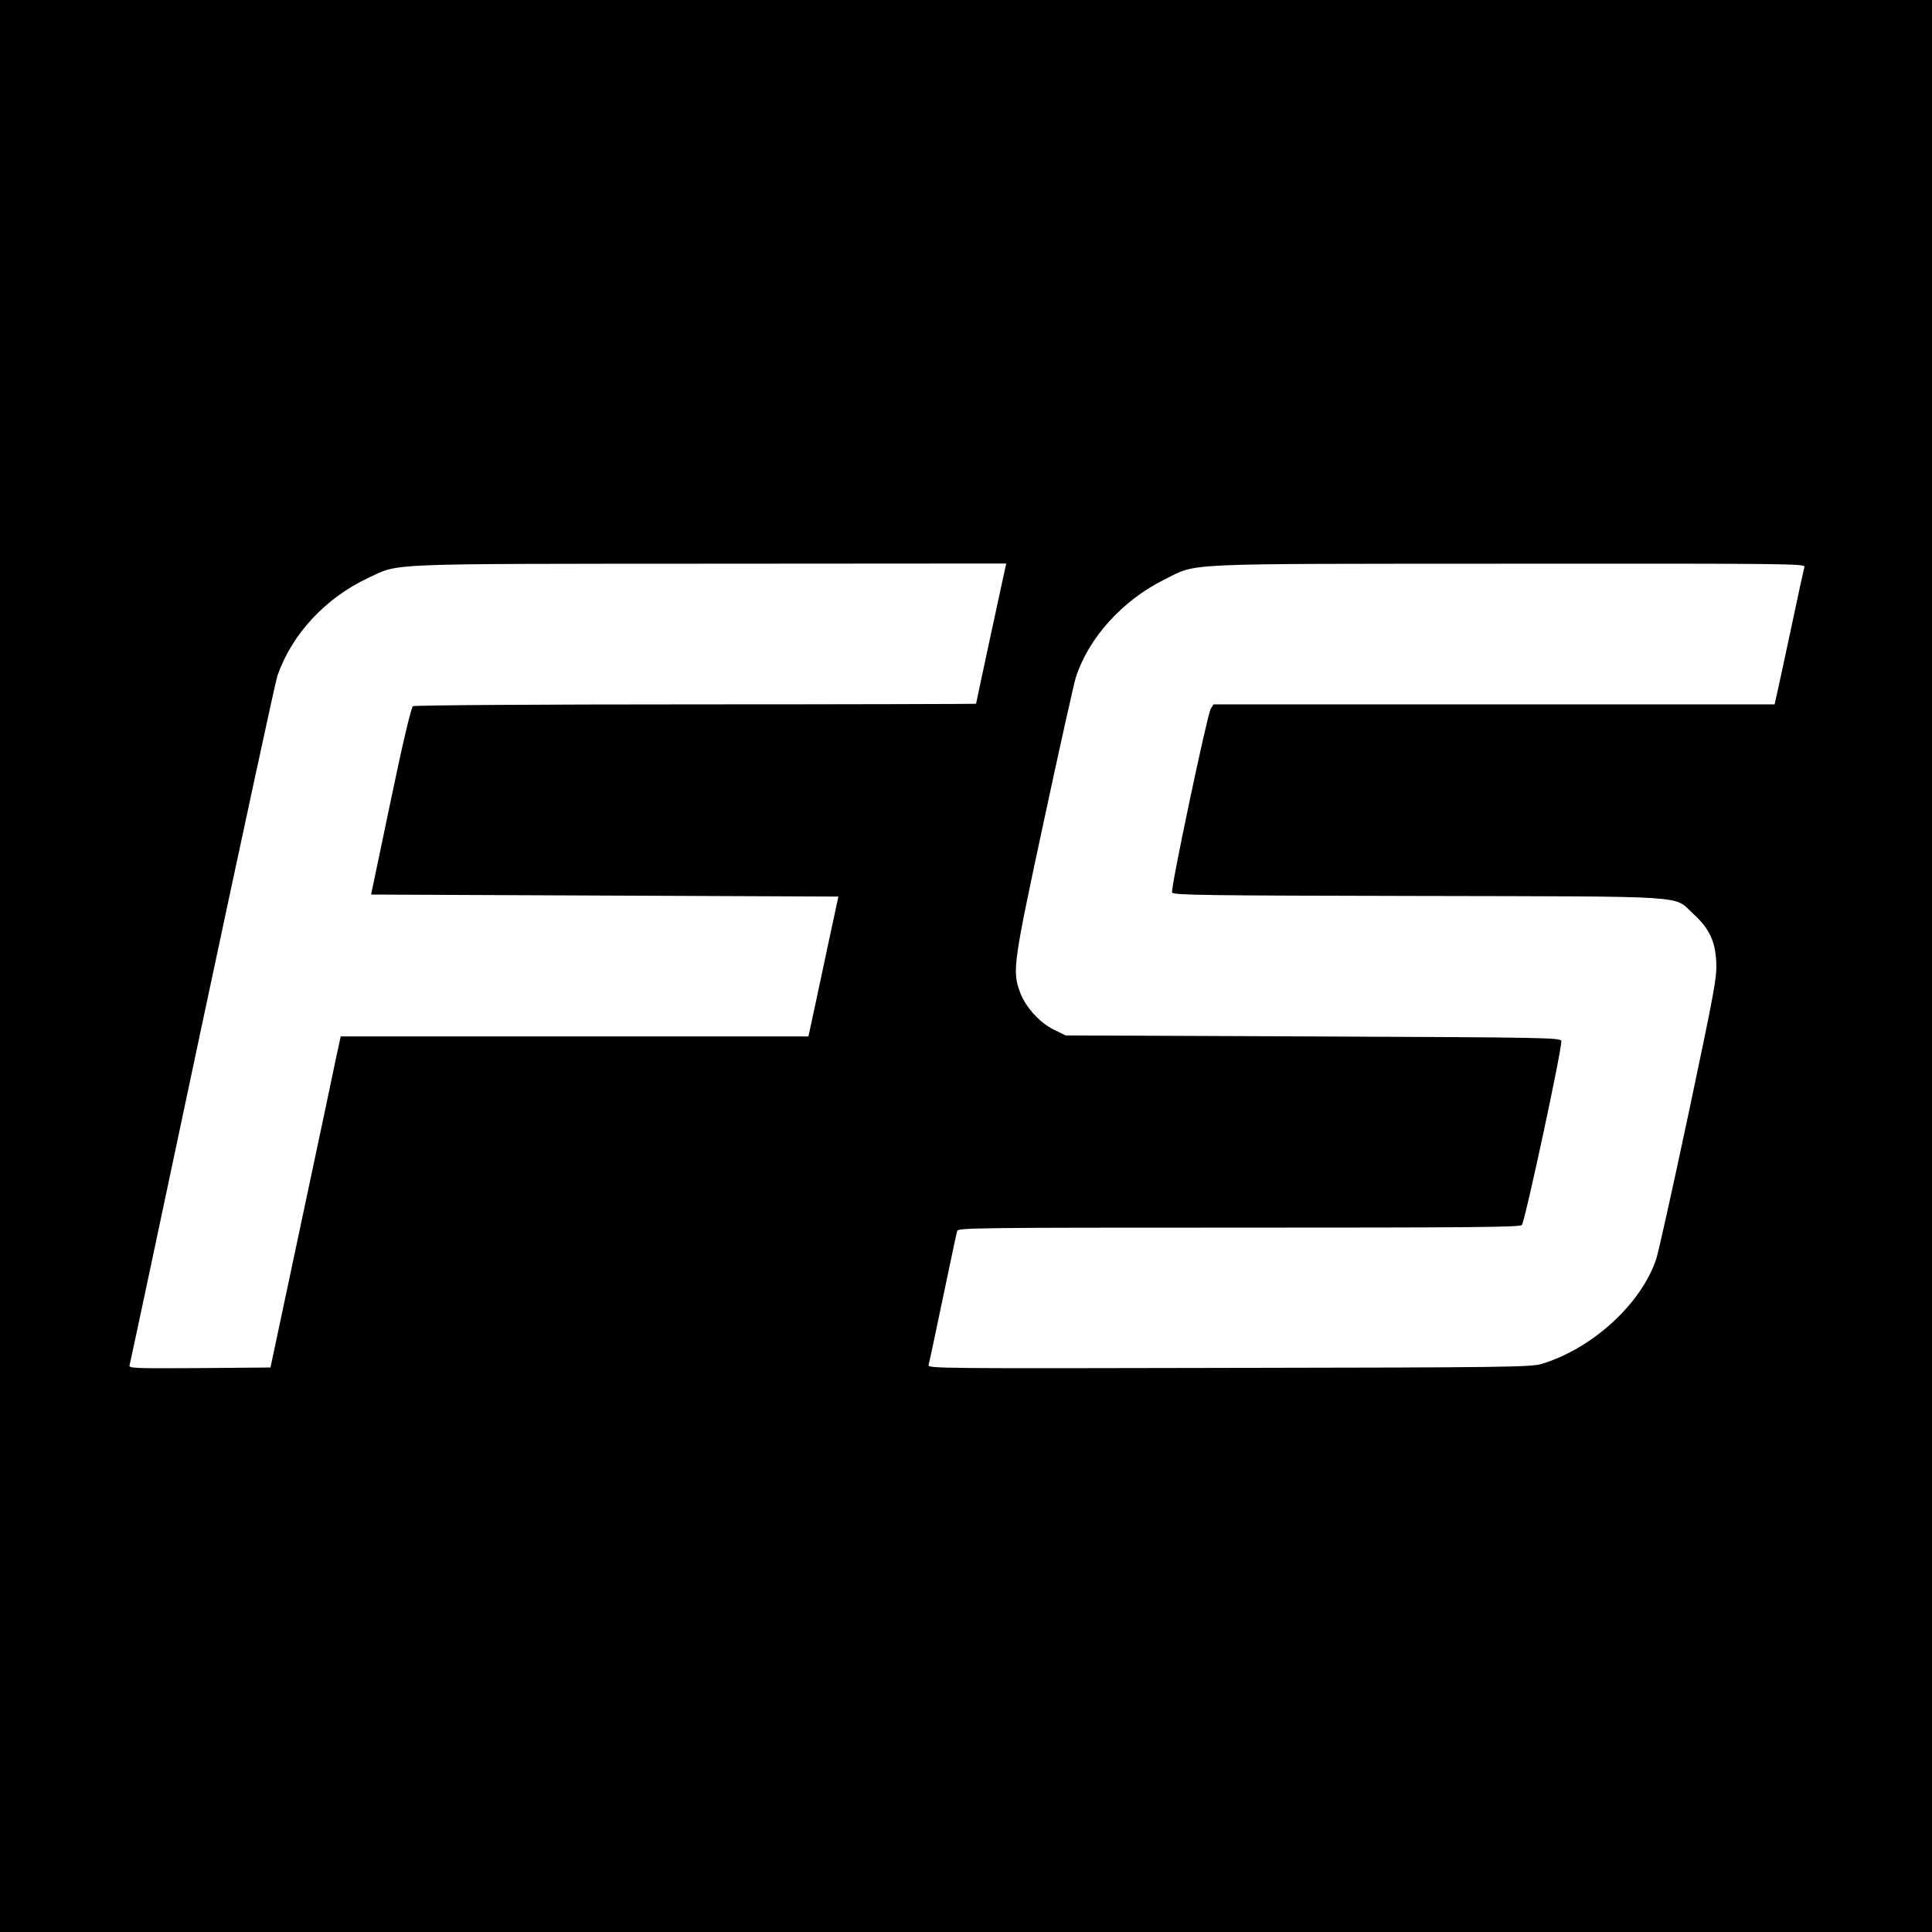 <svg version="1" xmlns="http://www.w3.org/2000/svg" width="1280" height="1280" viewBox="0 0 960 960"><path d="M0 480v480h960V0H0v480zm499.5-197.8c-.8 3.5-14.5 67.1-14.5 67.5 0 .1-62.7.3-139.2.3-76.6 0-139.9.4-140.6.9-.9.5-5.2 18.9-11.1 47.2l-9.7 46.4 116.1.5 116.1.5-4.2 19.5c-2.3 10.7-5.6 26.4-7.4 34.7l-3.3 15.3H169.3l-1.9 8.7c-1 4.9-8.8 41.9-17.4 82.3l-15.6 73.5-35.3.3c-33.3.2-35.2.1-34.7-1.5.3-1 16.5-77.2 36-169.3 19.6-92.1 36.4-170 37.4-173.1 7.2-20.8 23.9-38.8 45.3-48.8 15.6-7.3 5.8-6.9 169.7-7L500 280l-.5 2.2zm397.1-.5c-.3 1-3.5 15.7-7.1 32.8-3.6 17-6.9 32-7.2 33.2l-.5 2.3H603l-1.4 2.2c-1.7 2.8-20 89.3-19.2 91.3.4 1.3 17.5 1.5 122.3 1.7 138.1.3 126.5-.4 136.6 8.8 8 7.3 11 13.6 11.5 24 .3 7.9-.7 13.4-13.7 75-7.8 36.6-15 69.2-16.1 72.5-7.4 22.3-31.6 44.5-56.9 52.2-5.2 1.6-17.2 1.8-155.4 2-143 .3-149.8.3-149.3-1.4.3-1 3.5-16 7.1-33.3 3.6-17.3 6.8-32.3 7.1-33.3.5-1.6 8-1.7 139.9-1.7 115.3 0 139.6-.2 140.7-1.3 1.5-1.5 20.2-88.6 19.6-91.4-.3-1.7-6.6-1.8-123.3-2.3l-123-.5-5.7-2.8c-7.2-3.5-14-11-16.9-18.5-4-10.7-3.5-14.1 12-86.2 7.7-36 14.8-67.7 15.7-70.5 6.4-19.7 23.1-38.1 43.9-48.5 16.9-8.4 5.4-7.8 171.3-7.9 139.9-.1 147.3 0 146.8 1.6z"/></svg>
